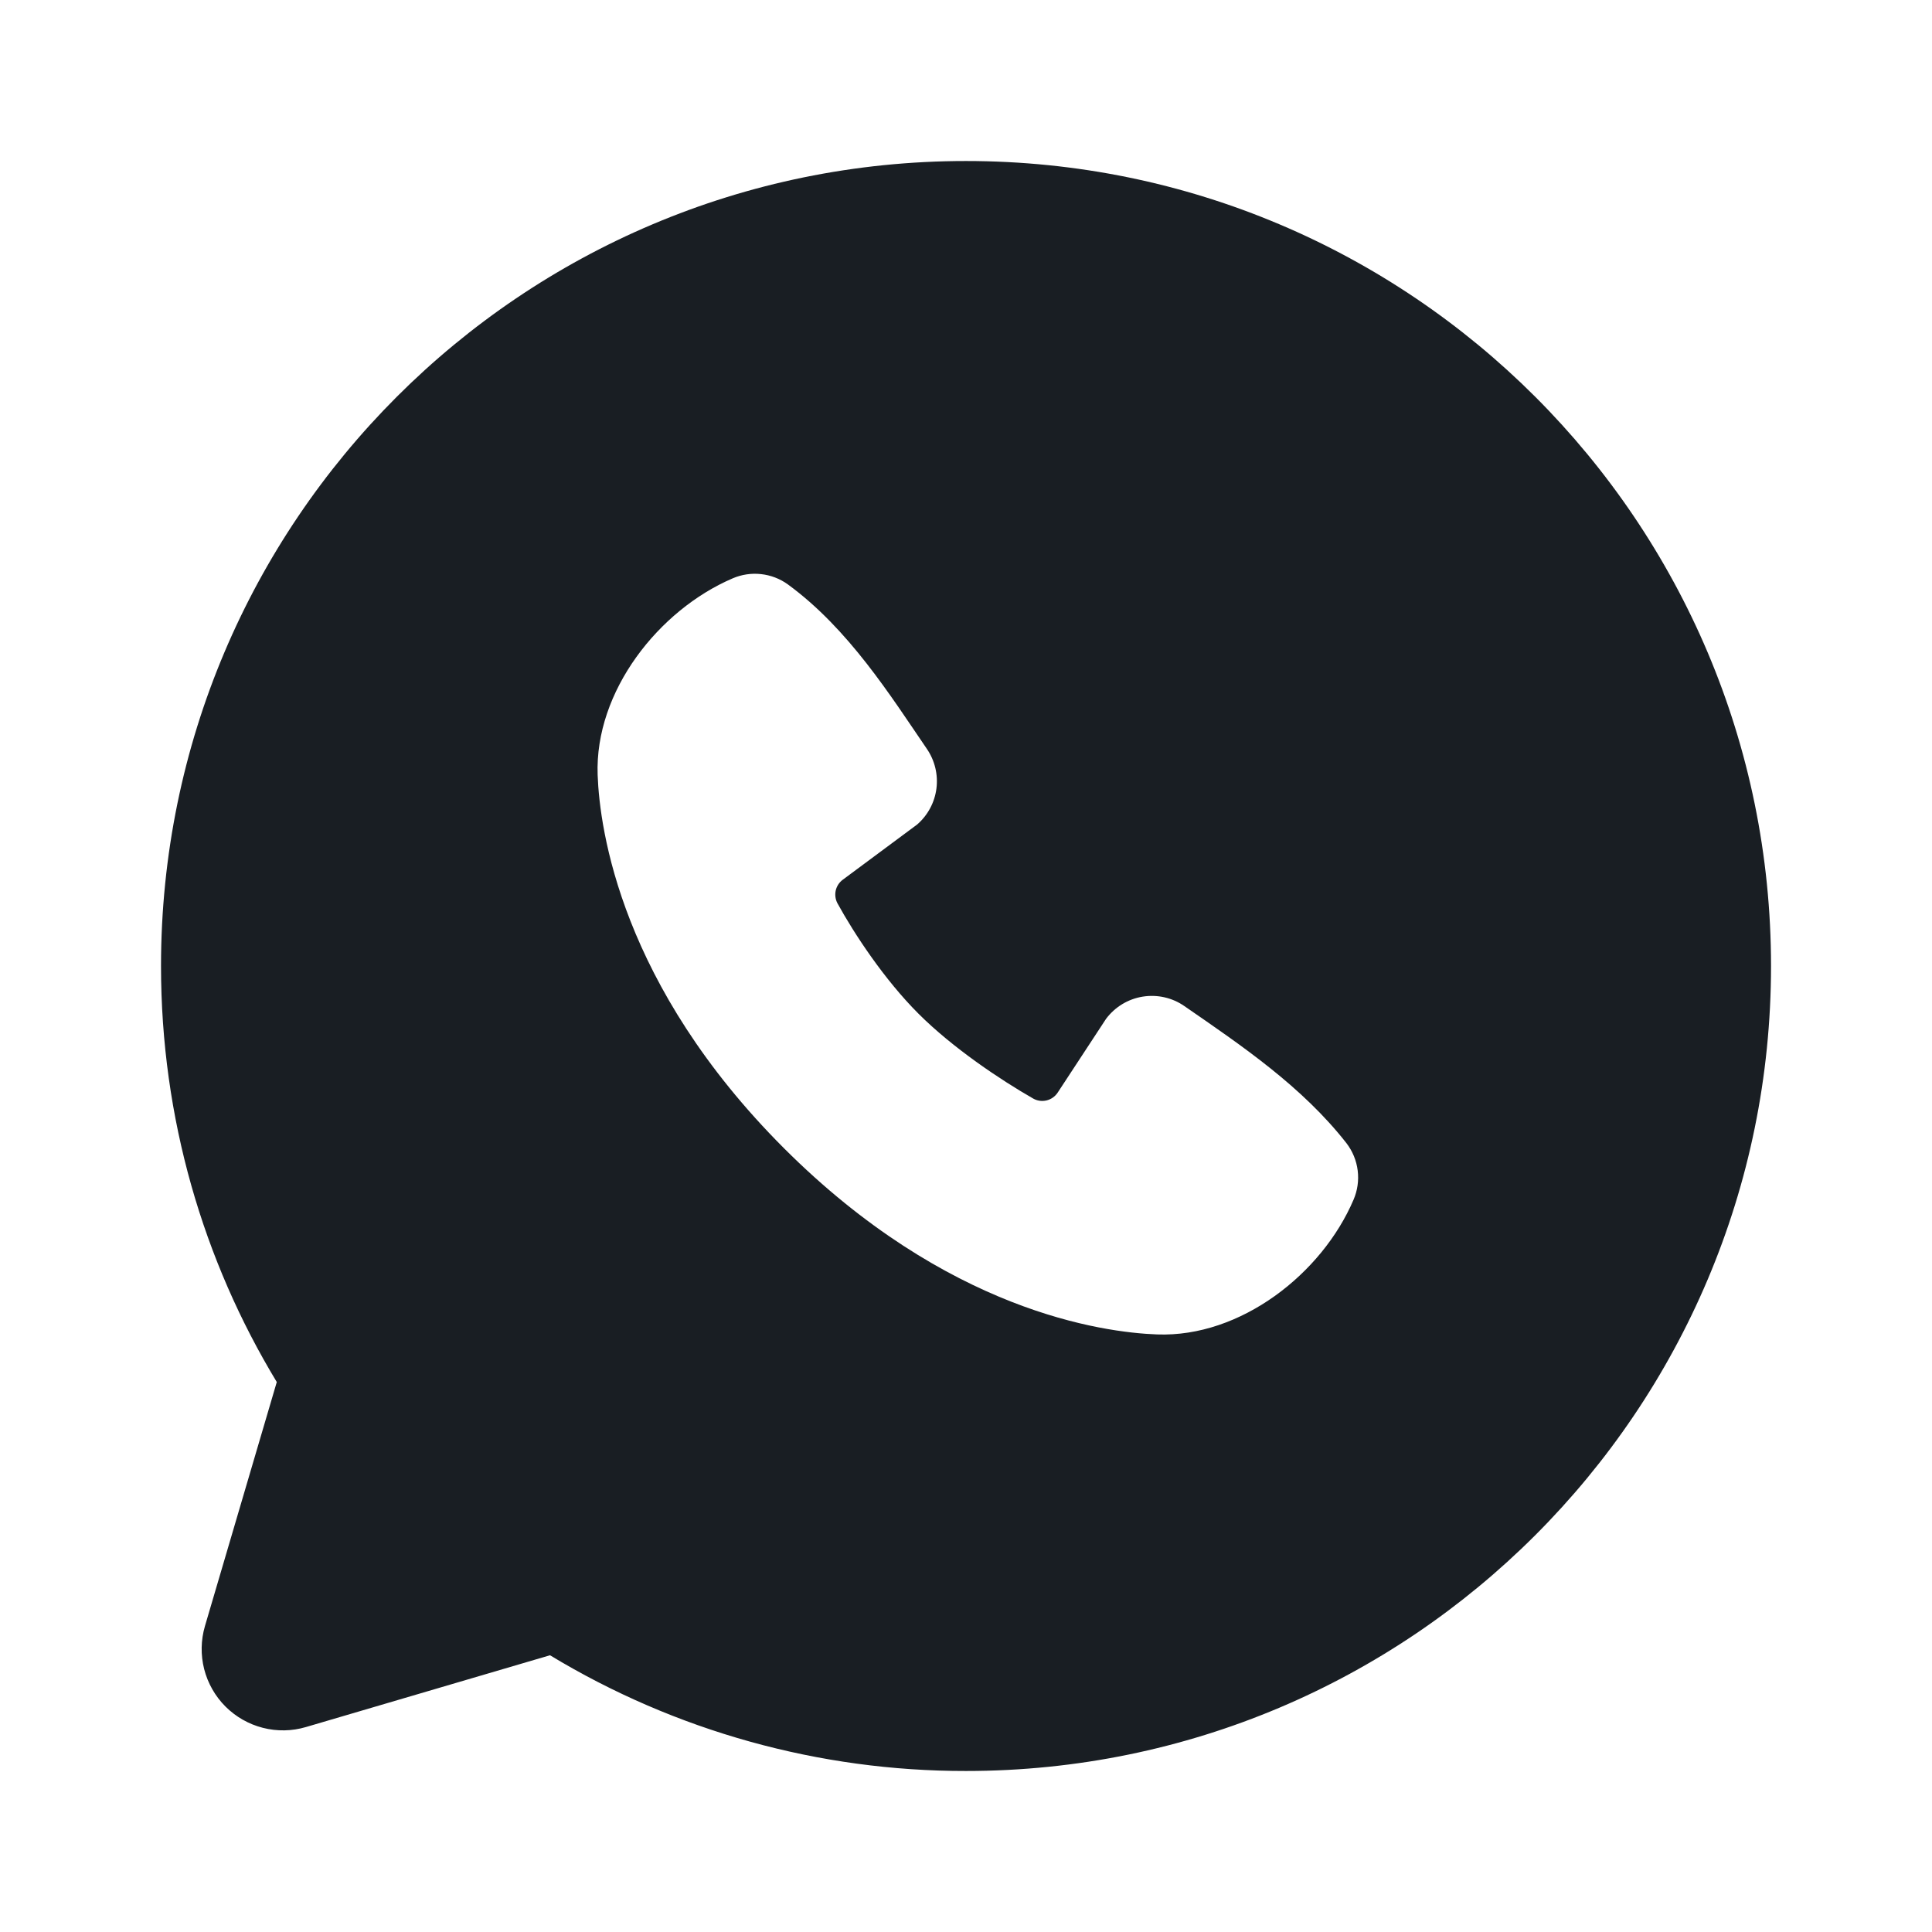<?xml version="1.0" encoding="UTF-8"?> <svg xmlns="http://www.w3.org/2000/svg" width="50" height="50" viewBox="0 0 50 50" fill="none"><g clip-path="url(#clip0_14_101)"><path fill-rule="evenodd" clip-rule="evenodd" d="M25 4.167C13.494 4.167 4.167 13.494 4.167 25C4.167 28.938 5.261 32.625 7.163 35.767L5.304 42.083C5.198 42.446 5.191 42.831 5.284 43.197C5.378 43.563 5.568 43.898 5.835 44.165C6.103 44.432 6.437 44.623 6.803 44.716C7.17 44.81 7.554 44.803 7.917 44.696L14.234 42.838C17.481 44.802 21.205 45.838 25 45.833C36.507 45.833 45.834 36.506 45.834 25C45.834 13.494 36.507 4.167 25 4.167ZM20.288 29.715C24.502 33.927 28.525 34.483 29.946 34.535C32.107 34.615 34.211 32.965 35.029 31.05C35.132 30.812 35.169 30.55 35.137 30.293C35.105 30.035 35.004 29.791 34.846 29.585C33.705 28.127 32.161 27.079 30.652 26.038C30.338 25.819 29.951 25.732 29.572 25.793C29.194 25.854 28.855 26.06 28.625 26.367L27.375 28.273C27.309 28.375 27.207 28.448 27.089 28.478C26.971 28.507 26.846 28.491 26.74 28.431C25.892 27.946 24.657 27.121 23.769 26.233C22.882 25.346 22.107 24.167 21.671 23.373C21.619 23.272 21.604 23.155 21.629 23.044C21.655 22.933 21.719 22.835 21.811 22.767L23.736 21.338C24.011 21.099 24.189 20.768 24.235 20.406C24.281 20.045 24.192 19.679 23.986 19.379C23.052 18.013 21.965 16.275 20.388 15.123C20.184 14.976 19.945 14.885 19.696 14.858C19.446 14.83 19.194 14.868 18.963 14.967C17.046 15.788 15.388 17.892 15.467 20.056C15.519 21.477 16.075 25.5 20.288 29.715Z" fill="#191E23"></path></g><defs><clipPath id="clip0_14_101"><rect width="50" height="50" fill="white"></rect></clipPath></defs></svg> 